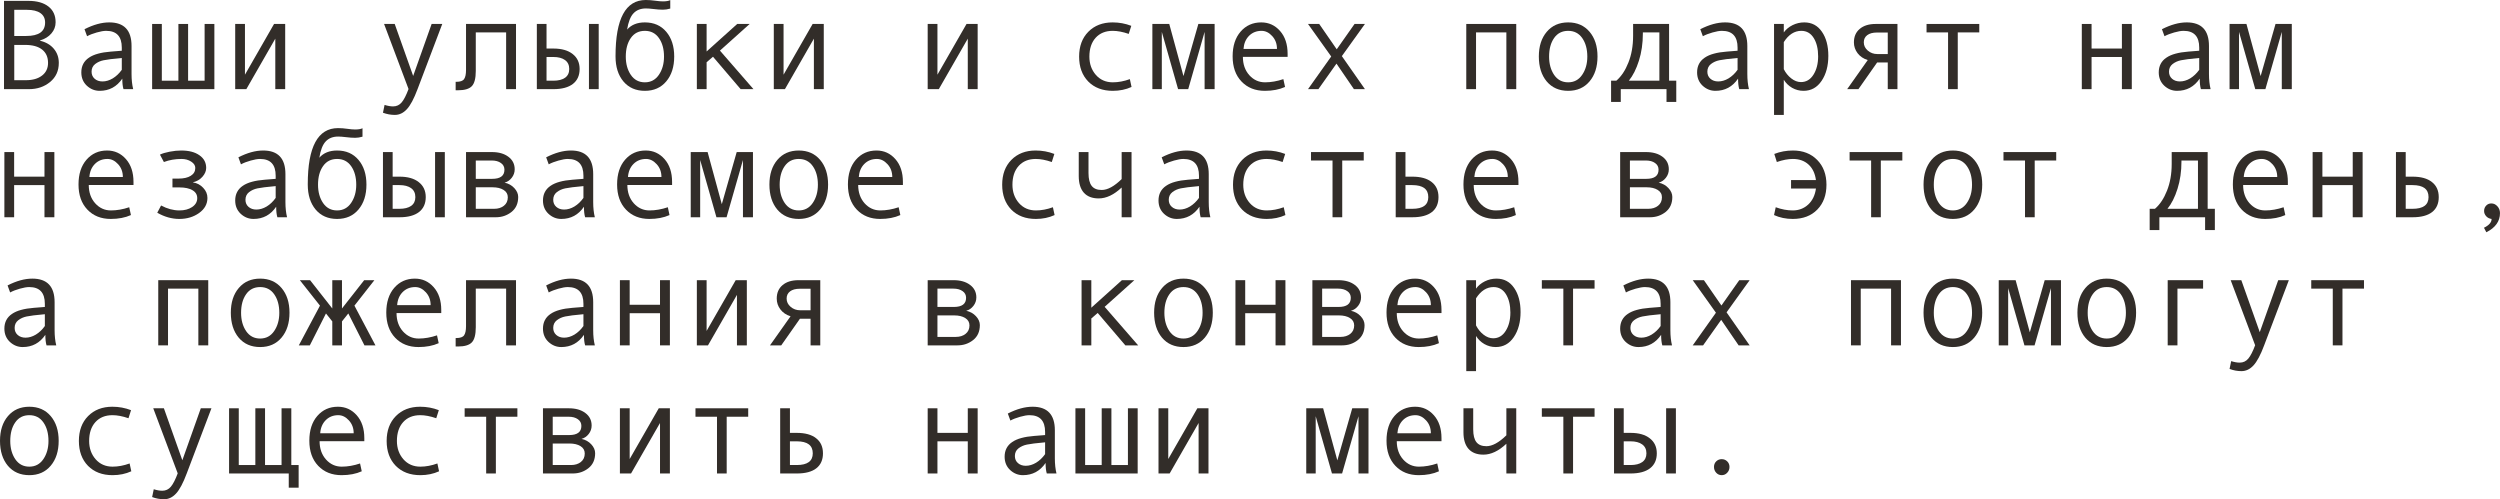 <?xml version="1.0" encoding="UTF-8"?> <svg xmlns="http://www.w3.org/2000/svg" viewBox="0 0 234.172 46.764" fill="none"><path d="M3.744 3.814C4.295 3.943 4.727 4.193 5.039 4.564C5.352 4.936 5.508 5.377 5.508 5.889C5.508 6.639 5.234 7.236 4.688 7.682C4.145 8.127 3.49 8.35 2.725 8.35H0.375V0.082H2.666C3.463 0.082 4.086 0.258 4.535 0.609C4.984 0.957 5.209 1.449 5.209 2.086C5.209 2.477 5.078 2.824 4.816 3.129C4.559 3.434 4.201 3.654 3.744 3.791V3.814ZM1.336 3.369H2.461C3.637 3.369 4.225 2.949 4.225 2.109C4.225 1.727 4.08 1.434 3.791 1.23C3.502 1.023 3.078 0.92 2.52 0.92H1.336V3.369ZM1.336 7.512H2.426C3.063 7.512 3.566 7.367 3.938 7.078C4.313 6.789 4.5 6.393 4.5 5.889C4.5 5.354 4.316 4.939 3.949 4.646C3.582 4.354 3.051 4.207 2.355 4.207H1.336V7.512Z" fill="#322D29"></path><path d="M12.475 8.35H11.566C11.492 8.104 11.455 7.775 11.455 7.365C10.936 8.127 10.229 8.508 9.334 8.508C8.881 8.508 8.48 8.348 8.133 8.027C7.789 7.703 7.617 7.287 7.617 6.779C7.617 6.479 7.678 6.213 7.799 5.982C7.92 5.752 8.098 5.559 8.332 5.402C8.566 5.242 8.852 5.117 9.188 5.027C9.523 4.934 9.922 4.869 10.383 4.834L11.408 4.752V4.459C11.408 3.412 10.92 2.889 9.943 2.889C9.713 2.889 9.42 2.939 9.064 3.041C8.713 3.139 8.41 3.256 8.156 3.393L7.916 2.736C8.748 2.311 9.521 2.098 10.236 2.098C11.627 2.098 12.322 2.834 12.322 4.307V6.932C12.322 7.463 12.373 7.936 12.475 8.35ZM11.408 6.539V5.432C10.584 5.506 10.018 5.576 9.709 5.643C9.404 5.705 9.139 5.824 8.912 6C8.689 6.176 8.578 6.414 8.578 6.715C8.578 6.988 8.674 7.209 8.865 7.377C9.057 7.545 9.301 7.629 9.598 7.629C9.922 7.629 10.244 7.533 10.564 7.342C10.885 7.146 11.166 6.879 11.408 6.539Z" fill="#322D29"></path><path d="M20.08 8.35H14.25V2.244H15.158V7.559H16.711V2.244H17.619V7.559H19.166V2.244H20.08V8.35Z" fill="#322D29"></path><path d="M26.713 8.35H25.787V3.621L23.074 8.35H22.031V2.244H22.945V6.996L25.67 2.244H26.713V8.35Z" fill="#322D29"></path><path d="M41.426 2.244L39.111 8.35C38.775 9.248 38.441 9.875 38.109 10.23C37.781 10.586 37.406 10.764 36.984 10.764C36.609 10.764 36.238 10.695 35.871 10.559L36.023 9.826C36.32 9.92 36.586 9.967 36.82 9.967C37.148 9.967 37.418 9.84 37.629 9.586C37.84 9.332 38.053 8.916 38.267 8.338L35.976 2.244H36.973L38.701 7.113L40.43 2.244H41.426Z" fill="#322D29"></path><path d="M48.334 8.35H47.408V3.035H44.566V6.645C44.566 7.344 44.441 7.82 44.192 8.074C43.945 8.328 43.517 8.455 42.908 8.455H42.68V7.664H42.738C43.109 7.664 43.354 7.578 43.471 7.406C43.592 7.234 43.652 6.949 43.652 6.551V2.244H48.334V8.35Z" fill="#322D29"></path><path d="M56.08 8.35H55.166V2.244H56.08V8.35ZM51.193 4.547H51.832C52.609 4.547 53.213 4.719 53.643 5.063C54.076 5.402 54.293 5.869 54.293 6.463C54.293 7.068 54.082 7.535 53.66 7.863C53.238 8.187 52.633 8.35 51.844 8.35H50.285V2.244H51.193V4.547ZM51.193 7.559H51.832C52.301 7.559 52.666 7.467 52.928 7.283C53.19 7.096 53.32 6.822 53.32 6.463C53.32 6.096 53.188 5.816 52.922 5.625C52.66 5.434 52.297 5.338 51.832 5.338H51.193V7.559Z" fill="#322D29"></path><path d="M58.74 2.771C59.135 2.322 59.689 2.098 60.404 2.098C61.244 2.098 61.912 2.391 62.408 2.977C62.904 3.563 63.152 4.334 63.152 5.291C63.152 6.256 62.904 7.033 62.408 7.623C61.912 8.213 61.244 8.508 60.404 8.508C59.561 8.508 58.891 8.215 58.395 7.629C57.902 7.039 57.656 6.26 57.656 5.291V5.256C57.656 1.752 58.601 0 60.492 0C60.769 0 61.072 0.023 61.401 0.07C61.67 0.109 61.902 0.129 62.098 0.129C62.398 0.129 62.627 0.09 62.783 0.012V0.803C62.541 0.873 62.312 0.908 62.098 0.908C61.844 0.908 61.547 0.887 61.207 0.844C60.918 0.809 60.684 0.791 60.504 0.791C60.012 0.791 59.623 0.943 59.338 1.248C59.053 1.549 58.854 2.057 58.74 2.771ZM60.404 7.711C60.959 7.711 61.397 7.477 61.717 7.008C62.037 6.539 62.197 5.971 62.197 5.303C62.197 4.6 62.039 4.021 61.723 3.568C61.406 3.115 60.967 2.889 60.404 2.889C59.838 2.889 59.398 3.113 59.086 3.563C58.773 4.008 58.617 4.588 58.617 5.303C58.617 5.982 58.775 6.555 59.092 7.02C59.408 7.48 59.846 7.711 60.404 7.711Z" fill="#322D29"></path><path d="M70.576 8.35H69.375L66.785 5.314L66.187 5.83V8.35H65.273V2.244H66.187V4.822L69.053 2.244H70.219L67.436 4.74L70.576 8.35Z" fill="#322D29"></path><path d="M77.162 8.35H76.236V3.621L73.523 8.35H72.481V2.244H73.395V6.996L76.119 2.244H77.162V8.35Z" fill="#322D29"></path><path d="M91.576 8.35H90.651V3.621L87.937 8.35H86.895V2.244H87.809V6.996L90.533 2.244H91.576V8.35Z" fill="#322D29"></path><path d="M105.99 8.145C105.459 8.387 104.875 8.508 104.238 8.508C103.277 8.508 102.51 8.217 101.935 7.635C101.365 7.049 101.08 6.271 101.08 5.303C101.08 4.334 101.367 3.559 101.941 2.977C102.52 2.391 103.277 2.098 104.215 2.098C104.828 2.098 105.412 2.205 105.967 2.42L105.726 3.176C105.172 2.984 104.672 2.889 104.226 2.889C103.555 2.889 103.021 3.105 102.627 3.539C102.236 3.973 102.041 4.561 102.041 5.303C102.041 5.982 102.244 6.555 102.651 7.02C103.057 7.48 103.586 7.711 104.238 7.711C104.754 7.711 105.285 7.611 105.832 7.412L105.99 8.145Z" fill="#322D29"></path><path d="M113.772 8.35H112.834V2.988L111.299 8.35H110.35L108.826 2.988V8.35H107.941V2.244H109.523L110.854 7.125L112.248 2.244H113.772V8.35Z" fill="#322D29"></path><path d="M120.609 5.326H116.42C116.42 6.018 116.619 6.588 117.017 7.037C117.42 7.486 117.912 7.711 118.494 7.711C119.049 7.711 119.621 7.611 120.211 7.412L120.369 8.145C119.83 8.387 119.201 8.508 118.482 8.508C117.576 8.508 116.846 8.217 116.291 7.635C115.736 7.053 115.459 6.268 115.459 5.279C115.459 4.311 115.707 3.539 116.203 2.965C116.703 2.387 117.348 2.098 118.137 2.098C118.84 2.098 119.428 2.365 119.9 2.9C120.373 3.436 120.609 4.148 120.609 5.039V5.326ZM119.613 4.582C119.613 4.105 119.465 3.705 119.168 3.381C118.871 3.053 118.539 2.889 118.172 2.889C117.699 2.889 117.307 3.045 116.994 3.357C116.686 3.67 116.514 4.078 116.479 4.582H119.613Z" fill="#322D29"></path><path d="M127.852 8.35H126.82L125.185 5.959L123.492 8.35H122.52L124.693 5.291L122.52 2.244H123.568L125.209 4.617L126.879 2.244H127.852L125.69 5.256L127.852 8.35Z" fill="#322D29"></path><path d="M142.025 8.35H141.1V3.035H138.258V8.35H137.344V2.244H142.025V8.35Z" fill="#322D29"></path><path d="M146.889 2.098C147.728 2.098 148.396 2.391 148.893 2.977C149.389 3.563 149.637 4.334 149.637 5.291C149.637 6.256 149.389 7.033 148.893 7.623C148.396 8.213 147.728 8.508 146.889 8.508C146.045 8.508 145.375 8.215 144.879 7.629C144.387 7.039 144.141 6.26 144.141 5.291C144.141 4.33 144.389 3.559 144.885 2.977C145.381 2.391 146.049 2.098 146.889 2.098ZM146.889 7.711C147.443 7.711 147.881 7.477 148.201 7.008C148.521 6.539 148.682 5.971 148.682 5.303C148.682 4.6 148.523 4.021 148.207 3.568C147.891 3.115 147.451 2.889 146.889 2.889C146.322 2.889 145.883 3.113 145.57 3.563C145.258 4.008 145.102 4.588 145.102 5.303C145.102 5.982 145.26 6.555 145.576 7.02C145.893 7.48 146.33 7.711 146.889 7.711Z" fill="#322D29"></path><path d="M157.014 9.551H156.1V8.35H151.816V9.551H150.908V7.559H151.4C151.865 7.16 152.242 6.594 152.531 5.859C152.824 5.125 152.971 4.291 152.971 3.357V2.244H156.34V7.559H157.014V9.551ZM155.432 7.559V3.035H153.885V3.141C153.885 4.059 153.762 4.906 153.516 5.684C153.273 6.457 152.959 7.082 152.572 7.559H155.432Z" fill="#322D29"></path><path d="M163.822 8.35H162.914C162.84 8.104 162.803 7.775 162.803 7.365C162.283 8.127 161.576 8.508 160.682 8.508C160.229 8.508 159.828 8.348 159.481 8.027C159.137 7.703 158.965 7.287 158.965 6.779C158.965 6.479 159.025 6.213 159.146 5.982C159.268 5.752 159.445 5.559 159.68 5.402C159.914 5.242 160.199 5.117 160.535 5.027C160.871 4.934 161.269 4.869 161.731 4.834L162.756 4.752V4.459C162.756 3.412 162.268 2.889 161.291 2.889C161.061 2.889 160.768 2.939 160.412 3.041C160.061 3.139 159.758 3.256 159.504 3.393L159.264 2.736C160.096 2.311 160.869 2.098 161.584 2.098C162.975 2.098 163.67 2.834 163.67 4.307V6.932C163.67 7.463 163.721 7.936 163.822 8.35ZM162.756 6.539V5.432C161.932 5.506 161.365 5.576 161.057 5.643C160.752 5.705 160.486 5.824 160.26 6C160.037 6.176 159.926 6.414 159.926 6.715C159.926 6.988 160.021 7.209 160.213 7.377C160.404 7.545 160.648 7.629 160.945 7.629C161.269 7.629 161.592 7.533 161.912 7.342C162.232 7.146 162.514 6.879 162.756 6.539Z" fill="#322D29"></path><path d="M167.086 3.035C167.289 2.754 167.563 2.527 167.906 2.355C168.254 2.184 168.619 2.098 169.002 2.098C169.705 2.098 170.256 2.389 170.654 2.971C171.057 3.549 171.258 4.303 171.258 5.232C171.258 6.17 171.047 6.951 170.625 7.576C170.207 8.197 169.643 8.508 168.932 8.508C168.553 8.508 168.197 8.414 167.865 8.227C167.537 8.035 167.277 7.783 167.086 7.471V10.764H166.172V2.244H167.086V3.035ZM167.086 3.943V6.48C167.258 6.824 167.49 7.111 167.783 7.342C168.076 7.572 168.379 7.688 168.691 7.688C169.184 7.688 169.574 7.457 169.863 6.996C170.156 6.535 170.303 5.963 170.303 5.279C170.303 4.576 170.164 4.002 169.887 3.557C169.609 3.111 169.223 2.889 168.726 2.889C168.082 2.889 167.535 3.24 167.086 3.943Z" fill="#322D29"></path><path d="M177.732 8.35H176.824V5.854H175.828L174.076 8.35H173.022L174.949 5.625C174.551 5.504 174.234 5.291 174 4.986C173.77 4.682 173.654 4.342 173.654 3.967C173.654 3.432 173.836 3.012 174.199 2.707C174.563 2.398 175.061 2.244 175.693 2.244H177.732V8.35ZM176.824 5.063V3.047H175.805C175.418 3.047 175.117 3.129 174.902 3.293C174.687 3.453 174.58 3.678 174.58 3.967C174.58 4.268 174.705 4.525 174.955 4.74C175.205 4.955 175.504 5.063 175.852 5.063H176.824Z" fill="#322D29"></path><path d="M185.396 3.035H183.381V8.35H182.473V3.035H180.457V2.244H185.396V3.035Z" fill="#322D29"></path><path d="M199.682 8.35H198.756V5.338H195.914V8.35H195V2.244H195.914V4.547H198.756V2.244H199.682V8.35Z" fill="#322D29"></path><path d="M207.064 8.35H206.156C206.082 8.104 206.045 7.775 206.045 7.365C205.525 8.127 204.818 8.508 203.924 8.508C203.471 8.508 203.07 8.348 202.723 8.027C202.379 7.703 202.207 7.287 202.207 6.779C202.207 6.479 202.268 6.213 202.389 5.982C202.51 5.752 202.687 5.559 202.922 5.402C203.156 5.242 203.441 5.117 203.777 5.027C204.113 4.934 204.512 4.869 204.973 4.834L205.998 4.752V4.459C205.998 3.412 205.51 2.889 204.533 2.889C204.303 2.889 204.01 2.939 203.654 3.041C203.303 3.139 203 3.256 202.746 3.393L202.506 2.736C203.338 2.311 204.111 2.098 204.826 2.098C206.217 2.098 206.912 2.834 206.912 4.307V6.932C206.912 7.463 206.963 7.936 207.064 8.35ZM205.998 6.539V5.432C205.174 5.506 204.607 5.576 204.299 5.643C203.994 5.705 203.729 5.824 203.502 6C203.279 6.176 203.168 6.414 203.168 6.715C203.168 6.988 203.264 7.209 203.455 7.377C203.647 7.545 203.891 7.629 204.187 7.629C204.512 7.629 204.834 7.533 205.154 7.342C205.475 7.146 205.756 6.879 205.998 6.539Z" fill="#322D29"></path><path d="M214.67 8.35H213.732V2.988L212.197 8.35H211.248L209.725 2.988V8.35H208.84V2.244H210.422L211.752 7.125L213.146 2.244H214.67V8.35Z" fill="#322D29"></path><path d="M5.092 20.35H4.166V17.338H1.324V20.35H0.41V14.244H1.324V16.547H4.166V14.244H5.092V20.35Z" fill="#322D29"></path><path d="M12.504 17.326H8.314C8.314 18.018 8.514 18.588 8.912 19.037C9.314 19.486 9.807 19.711 10.389 19.711C10.943 19.711 11.516 19.611 12.105 19.412L12.264 20.145C11.725 20.387 11.096 20.508 10.377 20.508C9.471 20.508 8.74 20.217 8.186 19.635C7.631 19.053 7.354 18.268 7.354 17.279C7.354 16.311 7.602 15.539 8.098 14.965C8.598 14.387 9.242 14.098 10.031 14.098C10.734 14.098 11.322 14.365 11.795 14.9C12.268 15.436 12.504 16.148 12.504 17.039V17.326ZM11.508 16.582C11.508 16.105 11.359 15.705 11.063 15.381C10.766 15.053 10.434 14.889 10.066 14.889C9.594 14.889 9.201 15.045 8.889 15.357C8.58 15.67 8.408 16.078 8.373 16.582H11.508Z" fill="#322D29"></path><path d="M18.076 17.086C18.447 17.141 18.766 17.309 19.031 17.59C19.297 17.867 19.43 18.184 19.43 18.539C19.43 19.109 19.17 19.58 18.65 19.951C18.131 20.322 17.512 20.508 16.793 20.508C16.094 20.508 15.406 20.314 14.73 19.928L15.088 19.248C15.666 19.557 16.238 19.711 16.805 19.711C17.281 19.711 17.678 19.605 17.994 19.395C18.314 19.18 18.475 18.902 18.475 18.563C18.475 18.238 18.326 17.99 18.029 17.818C17.732 17.643 17.328 17.555 16.816 17.555H16.154V16.729H16.723C17.211 16.729 17.594 16.641 17.871 16.465C18.152 16.289 18.293 16.045 18.293 15.732C18.293 15.502 18.166 15.305 17.912 15.141C17.658 14.973 17.357 14.889 17.01 14.889C16.408 14.889 15.855 14.984 15.352 15.176L14.982 14.484C15.201 14.375 15.504 14.283 15.891 14.209C16.277 14.135 16.639 14.098 16.975 14.098C17.693 14.098 18.262 14.246 18.68 14.543C19.102 14.836 19.313 15.232 19.313 15.732C19.313 16.018 19.195 16.293 18.961 16.559C18.73 16.82 18.436 16.992 18.076 17.074V17.086Z" fill="#322D29"></path><path d="M26.889 20.35H25.981C25.906 20.104 25.869 19.775 25.869 19.365C25.35 20.127 24.643 20.508 23.748 20.508C23.295 20.508 22.895 20.348 22.547 20.027C22.203 19.703 22.031 19.287 22.031 18.779C22.031 18.479 22.092 18.213 22.213 17.982C22.334 17.752 22.512 17.559 22.746 17.402C22.98 17.242 23.266 17.117 23.602 17.027C23.937 16.934 24.336 16.869 24.797 16.834L25.822 16.752V16.459C25.822 15.412 25.334 14.889 24.357 14.889C24.127 14.889 23.834 14.939 23.479 15.041C23.127 15.139 22.824 15.256 22.57 15.393L22.33 14.736C23.162 14.311 23.936 14.098 24.65 14.098C26.041 14.098 26.736 14.834 26.736 16.307V18.932C26.736 19.463 26.787 19.936 26.889 20.35ZM25.822 18.539V17.432C24.998 17.506 24.432 17.576 24.123 17.643C23.818 17.705 23.553 17.824 23.326 18C23.104 18.176 22.992 18.414 22.992 18.715C22.992 18.988 23.088 19.209 23.279 19.377C23.471 19.545 23.715 19.629 24.012 19.629C24.336 19.629 24.658 19.533 24.979 19.342C25.299 19.146 25.58 18.879 25.822 18.539Z" fill="#322D29"></path><path d="M29.912 14.771C30.307 14.322 30.861 14.098 31.576 14.098C32.416 14.098 33.084 14.391 33.58 14.977C34.076 15.563 34.324 16.334 34.324 17.291C34.324 18.256 34.076 19.033 33.58 19.623C33.084 20.213 32.416 20.508 31.576 20.508C30.732 20.508 30.062 20.215 29.566 19.629C29.074 19.039 28.828 18.26 28.828 17.291V17.256C28.828 13.752 29.773 12 31.664 12C31.941 12 32.244 12.023 32.572 12.07C32.842 12.109 33.074 12.129 33.27 12.129C33.57 12.129 33.799 12.09 33.955 12.012V12.803C33.713 12.873 33.484 12.908 33.27 12.908C33.016 12.908 32.719 12.887 32.379 12.844C32.09 12.809 31.855 12.791 31.676 12.791C31.184 12.791 30.795 12.943 30.51 13.248C30.225 13.549 30.025 14.057 29.912 14.771ZM31.576 19.711C32.131 19.711 32.568 19.477 32.889 19.008C33.209 18.539 33.369 17.971 33.369 17.303C33.369 16.6 33.211 16.021 32.895 15.568C32.578 15.115 32.139 14.889 31.576 14.889C31.01 14.889 30.57 15.113 30.258 15.563C29.945 16.008 29.789 16.588 29.789 17.303C29.789 17.982 29.947 18.555 30.264 19.02C30.58 19.48 31.018 19.711 31.576 19.711Z" fill="#322D29"></path><path d="M41.666 20.35H40.752V14.244H41.666V20.35ZM36.779 16.547H37.418C38.195 16.547 38.799 16.719 39.228 17.063C39.662 17.402 39.879 17.869 39.879 18.463C39.879 19.068 39.668 19.535 39.246 19.863C38.824 20.187 38.219 20.35 37.43 20.35H35.871V14.244H36.779V16.547ZM36.779 19.559H37.418C37.887 19.559 38.252 19.467 38.514 19.283C38.775 19.096 38.906 18.822 38.906 18.463C38.906 18.096 38.773 17.816 38.508 17.625C38.246 17.434 37.883 17.338 37.418 17.338H36.779V19.559Z" fill="#322D29"></path><path d="M47.262 17.109C47.629 17.187 47.934 17.357 48.176 17.619C48.418 17.881 48.539 18.158 48.539 18.451C48.539 19.057 48.328 19.525 47.906 19.857C47.488 20.186 47.002 20.35 46.447 20.35H43.652V14.244H46.078C46.715 14.244 47.228 14.391 47.619 14.684C48.014 14.977 48.211 15.369 48.211 15.861C48.211 16.154 48.119 16.418 47.936 16.652C47.752 16.887 47.527 17.039 47.262 17.109ZM44.566 16.752H46.102C46.867 16.752 47.25 16.467 47.25 15.896C47.25 15.631 47.141 15.422 46.922 15.27C46.703 15.113 46.418 15.035 46.066 15.035H44.566V16.752ZM44.566 19.559H46.283C46.658 19.559 46.965 19.463 47.203 19.271C47.445 19.08 47.566 18.816 47.566 18.48C47.566 18.184 47.434 17.953 47.168 17.789C46.906 17.625 46.562 17.543 46.137 17.543H44.566V19.559Z" fill="#322D29"></path><path d="M55.717 20.35H54.809C54.734 20.104 54.697 19.775 54.697 19.365C54.178 20.127 53.471 20.508 52.576 20.508C52.123 20.508 51.723 20.348 51.375 20.027C51.031 19.703 50.859 19.287 50.859 18.779C50.859 18.479 50.92 18.213 51.041 17.982C51.162 17.752 51.34 17.559 51.574 17.402C51.809 17.242 52.094 17.117 52.43 17.027C52.766 16.934 53.164 16.869 53.625 16.834L54.65 16.752V16.459C54.65 15.412 54.162 14.889 53.186 14.889C52.955 14.889 52.662 14.939 52.307 15.041C51.955 15.139 51.652 15.256 51.398 15.393L51.158 14.736C51.99 14.311 52.764 14.098 53.478 14.098C54.869 14.098 55.564 14.834 55.564 16.307V18.932C55.564 19.463 55.615 19.936 55.717 20.35ZM54.65 18.539V17.432C53.826 17.506 53.26 17.576 52.951 17.643C52.646 17.705 52.381 17.824 52.154 18C51.932 18.176 51.82 18.414 51.82 18.715C51.82 18.988 51.916 19.209 52.107 19.377C52.299 19.545 52.543 19.629 52.84 19.629C53.164 19.629 53.486 19.533 53.807 19.342C54.127 19.146 54.408 18.879 54.65 18.539Z" fill="#322D29"></path><path d="M62.953 17.326H58.764C58.764 18.018 58.963 18.588 59.361 19.037C59.764 19.486 60.256 19.711 60.838 19.711C61.393 19.711 61.965 19.611 62.555 19.412L62.713 20.145C62.174 20.387 61.545 20.508 60.826 20.508C59.92 20.508 59.19 20.217 58.635 19.635C58.08 19.053 57.803 18.268 57.803 17.279C57.803 16.311 58.051 15.539 58.547 14.965C59.047 14.387 59.691 14.098 60.481 14.098C61.184 14.098 61.771 14.365 62.244 14.9C62.717 15.436 62.953 16.148 62.953 17.039V17.326ZM61.957 16.582C61.957 16.105 61.809 15.705 61.512 15.381C61.215 15.053 60.883 14.889 60.516 14.889C60.043 14.889 59.65 15.045 59.338 15.357C59.029 15.67 58.857 16.078 58.822 16.582H61.957Z" fill="#322D29"></path><path d="M70.529 20.35H69.592V14.988L68.057 20.35H67.107L65.584 14.988V20.35H64.699V14.244H66.281L67.611 19.125L69.006 14.244H70.529V20.35Z" fill="#322D29"></path><path d="M74.818 14.098C75.658 14.098 76.326 14.391 76.822 14.977C77.318 15.563 77.566 16.334 77.566 17.291C77.566 18.256 77.318 19.033 76.822 19.623C76.326 20.213 75.658 20.508 74.818 20.508C73.975 20.508 73.305 20.215 72.809 19.629C72.316 19.039 72.07 18.26 72.07 17.291C72.07 16.33 72.318 15.559 72.814 14.977C73.311 14.391 73.979 14.098 74.818 14.098ZM74.818 19.711C75.373 19.711 75.81 19.477 76.131 19.008C76.451 18.539 76.611 17.971 76.611 17.303C76.611 16.6 76.453 16.021 76.137 15.568C75.82 15.115 75.381 14.889 74.818 14.889C74.252 14.889 73.813 15.113 73.5 15.563C73.188 16.008 73.031 16.588 73.031 17.303C73.031 17.982 73.189 18.555 73.506 19.02C73.822 19.48 74.26 19.711 74.818 19.711Z" fill="#322D29"></path><path d="M84.574 17.326H80.385C80.385 18.018 80.584 18.588 80.982 19.037C81.385 19.486 81.877 19.711 82.459 19.711C83.014 19.711 83.586 19.611 84.176 19.412L84.334 20.145C83.795 20.387 83.166 20.508 82.447 20.508C81.541 20.508 80.811 20.217 80.256 19.635C79.701 19.053 79.424 18.268 79.424 17.279C79.424 16.311 79.672 15.539 80.168 14.965C80.668 14.387 81.313 14.098 82.102 14.098C82.805 14.098 83.393 14.365 83.865 14.9C84.338 15.436 84.574 16.148 84.574 17.039V17.326ZM83.578 16.582C83.578 16.105 83.43 15.705 83.133 15.381C82.836 15.053 82.504 14.889 82.137 14.889C81.664 14.889 81.271 15.045 80.959 15.357C80.65 15.67 80.478 16.078 80.443 16.582H83.578Z" fill="#322D29"></path><path d="M98.783 20.145C98.252 20.387 97.668 20.508 97.031 20.508C96.07 20.508 95.303 20.217 94.728 19.635C94.158 19.049 93.873 18.271 93.873 17.303C93.873 16.334 94.16 15.559 94.734 14.977C95.312 14.391 96.07 14.098 97.008 14.098C97.621 14.098 98.205 14.205 98.76 14.42L98.52 15.176C97.965 14.984 97.465 14.889 97.02 14.889C96.348 14.889 95.815 15.105 95.42 15.539C95.029 15.973 94.834 16.561 94.834 17.303C94.834 17.982 95.037 18.555 95.443 19.02C95.85 19.48 96.379 19.711 97.031 19.711C97.547 19.711 98.078 19.611 98.625 19.412L98.783 20.145Z" fill="#322D29"></path><path d="M105.99 20.35H105.064V17.566C104.342 18.246 103.625 18.586 102.914 18.586C102.309 18.586 101.846 18.408 101.525 18.053C101.205 17.693 101.045 17.172 101.045 16.488V14.244H101.959V16.219C101.959 16.762 102.059 17.16 102.258 17.414C102.457 17.668 102.769 17.795 103.195 17.795C103.746 17.795 104.369 17.455 105.064 16.775V14.244H105.99V20.35Z" fill="#322D29"></path><path d="M113.373 20.35H112.465C112.391 20.104 112.354 19.775 112.354 19.365C111.834 20.127 111.127 20.508 110.232 20.508C109.779 20.508 109.379 20.348 109.031 20.027C108.687 19.703 108.516 19.287 108.516 18.779C108.516 18.479 108.576 18.213 108.697 17.982C108.818 17.752 108.996 17.559 109.231 17.402C109.465 17.242 109.75 17.117 110.086 17.027C110.422 16.934 110.82 16.869 111.281 16.834L112.307 16.752V16.459C112.307 15.412 111.818 14.889 110.842 14.889C110.611 14.889 110.318 14.939 109.963 15.041C109.611 15.139 109.309 15.256 109.055 15.393L108.814 14.736C109.646 14.311 110.42 14.098 111.135 14.098C112.525 14.098 113.221 14.834 113.221 16.307V18.932C113.221 19.463 113.271 19.936 113.373 20.35ZM112.307 18.539V17.432C111.482 17.506 110.916 17.576 110.607 17.643C110.303 17.705 110.037 17.824 109.811 18C109.588 18.176 109.476 18.414 109.476 18.715C109.476 18.988 109.572 19.209 109.764 19.377C109.955 19.545 110.199 19.629 110.496 19.629C110.82 19.629 111.143 19.533 111.463 19.342C111.783 19.146 112.064 18.879 112.307 18.539Z" fill="#322D29"></path><path d="M120.404 20.145C119.873 20.387 119.289 20.508 118.652 20.508C117.691 20.508 116.924 20.217 116.35 19.635C115.779 19.049 115.494 18.271 115.494 17.303C115.494 16.334 115.781 15.559 116.355 14.977C116.933 14.391 117.691 14.098 118.629 14.098C119.242 14.098 119.826 14.205 120.381 14.42L120.141 15.176C119.586 14.984 119.086 14.889 118.641 14.889C117.969 14.889 117.436 15.105 117.041 15.539C116.65 15.973 116.455 16.561 116.455 17.303C116.455 17.982 116.658 18.555 117.064 19.02C117.471 19.48 118 19.711 118.652 19.711C119.168 19.711 119.699 19.611 120.246 19.412L120.404 20.145Z" fill="#322D29"></path><path d="M127.74 15.035H125.725V20.35H124.816V15.035H122.801V14.244H127.74V15.035Z" fill="#322D29"></path><path d="M131.648 16.547H132.287C133.076 16.547 133.682 16.715 134.104 17.051C134.529 17.383 134.742 17.854 134.742 18.463C134.742 19.076 134.533 19.545 134.115 19.869C133.701 20.189 133.096 20.35 132.299 20.35H130.734V14.244H131.648V16.547ZM131.648 19.559H132.287C133.287 19.559 133.787 19.193 133.787 18.463C133.787 17.713 133.287 17.338 132.287 17.338H131.648V19.559Z" fill="#322D29"></path><path d="M142.231 17.326H138.041C138.041 18.018 138.24 18.588 138.639 19.037C139.041 19.486 139.533 19.711 140.115 19.711C140.67 19.711 141.242 19.611 141.832 19.412L141.99 20.145C141.451 20.387 140.822 20.508 140.104 20.508C139.197 20.508 138.467 20.217 137.912 19.635C137.357 19.053 137.08 18.268 137.08 17.279C137.08 16.311 137.328 15.539 137.824 14.965C138.324 14.387 138.969 14.098 139.758 14.098C140.461 14.098 141.049 14.365 141.522 14.9C141.994 15.436 142.231 16.148 142.231 17.039V17.326ZM141.234 16.582C141.234 16.105 141.086 15.705 140.789 15.381C140.492 15.053 140.16 14.889 139.793 14.889C139.32 14.889 138.928 15.045 138.615 15.357C138.307 15.67 138.135 16.078 138.1 16.582H141.234Z" fill="#322D29"></path><path d="M155.367 17.109C155.734 17.187 156.039 17.357 156.281 17.619C156.524 17.881 156.644 18.158 156.644 18.451C156.644 19.057 156.434 19.525 156.012 19.857C155.594 20.186 155.108 20.35 154.553 20.35H151.758V14.244H154.184C154.82 14.244 155.334 14.391 155.725 14.684C156.119 14.977 156.316 15.369 156.316 15.861C156.316 16.154 156.225 16.418 156.041 16.652C155.858 16.887 155.633 17.039 155.367 17.109ZM152.672 16.752H154.207C154.973 16.752 155.355 16.467 155.355 15.896C155.355 15.631 155.246 15.422 155.027 15.27C154.809 15.113 154.523 15.035 154.172 15.035H152.672V16.752ZM152.672 19.559H154.389C154.764 19.559 155.07 19.463 155.309 19.271C155.551 19.08 155.672 18.816 155.672 18.48C155.672 18.184 155.539 17.953 155.273 17.789C155.012 17.625 154.668 17.543 154.242 17.543H152.672V19.559Z" fill="#322D29"></path><path d="M166.195 14.42C166.746 14.205 167.33 14.098 167.947 14.098C168.881 14.098 169.637 14.393 170.215 14.982C170.793 15.568 171.082 16.342 171.082 17.303C171.082 18.268 170.797 19.043 170.226 19.629C169.656 20.215 168.889 20.508 167.924 20.508C167.287 20.508 166.703 20.387 166.172 20.145L166.33 19.412C166.877 19.611 167.408 19.711 167.924 19.711C168.49 19.711 168.973 19.527 169.371 19.16C169.77 18.789 170.012 18.289 170.098 17.66H167.766V16.869H170.098C170.012 16.236 169.777 15.748 169.394 15.404C169.016 15.061 168.529 14.889 167.935 14.889C167.49 14.889 166.99 14.984 166.435 15.176L166.195 14.42Z" fill="#322D29"></path><path d="M178.19 15.035H176.174V20.35H175.266V15.035H173.25V14.244H178.19V15.035Z" fill="#322D29"></path><path d="M182.924 14.098C183.764 14.098 184.432 14.391 184.928 14.977C185.424 15.563 185.672 16.334 185.672 17.291C185.672 18.256 185.424 19.033 184.928 19.623C184.432 20.213 183.764 20.508 182.924 20.508C182.08 20.508 181.41 20.215 180.914 19.629C180.422 19.039 180.176 18.26 180.176 17.291C180.176 16.33 180.424 15.559 180.92 14.977C181.416 14.391 182.084 14.098 182.924 14.098ZM182.924 19.711C183.479 19.711 183.916 19.477 184.236 19.008C184.557 18.539 184.717 17.971 184.717 17.303C184.717 16.6 184.559 16.021 184.242 15.568C183.926 15.115 183.486 14.889 182.924 14.889C182.357 14.889 181.918 15.113 181.605 15.563C181.293 16.008 181.137 16.588 181.137 17.303C181.137 17.982 181.295 18.555 181.611 19.02C181.928 19.48 182.365 19.711 182.924 19.711Z" fill="#322D29"></path><path d="M192.603 15.035H190.588V20.35H189.68V15.035H187.664V14.244H192.603V15.035Z" fill="#322D29"></path><path d="M207.463 21.551H206.549V20.35H202.266V21.551H201.357V19.559H201.85C202.315 19.16 202.691 18.594 202.981 17.859C203.273 17.125 203.42 16.291 203.42 15.357V14.244H206.789V19.559H207.463V21.551ZM205.881 19.559V15.035H204.334V15.141C204.334 16.059 204.211 16.906 203.965 17.684C203.723 18.457 203.408 19.082 203.022 19.559H205.881Z" fill="#322D29"></path><path d="M214.301 17.326H210.111C210.111 18.018 210.311 18.588 210.709 19.037C211.111 19.486 211.603 19.711 212.185 19.711C212.74 19.711 213.313 19.611 213.902 19.412L214.061 20.145C213.522 20.387 212.892 20.508 212.174 20.508C211.268 20.508 210.537 20.217 209.982 19.635C209.428 19.053 209.15 18.268 209.15 17.279C209.15 16.311 209.398 15.539 209.894 14.965C210.395 14.387 211.039 14.098 211.828 14.098C212.531 14.098 213.119 14.365 213.592 14.9C214.064 15.436 214.301 16.148 214.301 17.039V17.326ZM213.305 16.582C213.305 16.105 213.156 15.705 212.859 15.381C212.563 15.053 212.23 14.889 211.863 14.889C211.391 14.889 210.998 15.045 210.685 15.357C210.377 15.67 210.205 16.078 210.17 16.582H213.305Z" fill="#322D29"></path><path d="M221.303 20.35H220.377V17.338H217.535V20.35H216.621V14.244H217.535V16.547H220.377V14.244H221.303V20.35Z" fill="#322D29"></path><path d="M225.34 16.547H225.979C226.768 16.547 227.373 16.715 227.795 17.051C228.221 17.383 228.434 17.854 228.434 18.463C228.434 19.076 228.225 19.545 227.807 19.869C227.393 20.189 226.787 20.35 225.99 20.35H224.426V14.244H225.34V16.547ZM225.34 19.559H225.979C226.979 19.559 227.479 19.193 227.479 18.463C227.479 17.713 226.979 17.338 225.979 17.338H225.34V19.559Z" fill="#322D29"></path><path d="M233.385 20.508C233.182 20.484 233.014 20.4 232.881 20.256C232.748 20.111 232.682 19.947 232.682 19.764C232.682 19.564 232.746 19.396 232.875 19.26C233.004 19.123 233.166 19.055 233.361 19.055C233.58 19.055 233.77 19.145 233.93 19.324C234.09 19.5 234.17 19.713 234.17 19.963C234.17 20.729 233.744 21.326 232.893 21.756L232.67 21.334C233.146 21.1 233.385 20.824 233.385 20.508Z" fill="#322D29"></path><path d="M5.268 32.35H4.359C4.285 32.104 4.248 31.775 4.248 31.365C3.729 32.127 3.021 32.508 2.127 32.508C1.674 32.508 1.273 32.348 0.926 32.027C0.582 31.703 0.41 31.287 0.41 30.779C0.41 30.479 0.471 30.213 0.592 29.982C0.713 29.752 0.891 29.559 1.125 29.402C1.359 29.242 1.645 29.117 1.98 29.027C2.316 28.934 2.715 28.869 3.176 28.834L4.201 28.752V28.459C4.201 27.412 3.713 26.889 2.736 26.889C2.506 26.889 2.213 26.94 1.857 27.041C1.506 27.139 1.203 27.256 0.949 27.393L0.709 26.736C1.541 26.31 2.314 26.098 3.029 26.098C4.42 26.098 5.115 26.834 5.115 28.307V30.932C5.115 31.463 5.166 31.936 5.268 32.35ZM4.201 30.539V29.432C3.377 29.506 2.811 29.576 2.502 29.643C2.197 29.705 1.932 29.824 1.705 30C1.482 30.176 1.371 30.414 1.371 30.715C1.371 30.988 1.467 31.209 1.658 31.377C1.85 31.545 2.094 31.629 2.391 31.629C2.715 31.629 3.037 31.533 3.357 31.342C3.678 31.147 3.959 30.879 4.201 30.539Z" fill="#322D29"></path><path d="M19.506 32.35H18.58V27.035H15.738V32.35H14.824V26.244H19.506V32.35Z" fill="#322D29"></path><path d="M24.369 26.098C25.209 26.098 25.877 26.391 26.373 26.977C26.869 27.563 27.117 28.334 27.117 29.291C27.117 30.256 26.869 31.033 26.373 31.623C25.877 32.213 25.209 32.508 24.369 32.508C23.525 32.508 22.855 32.215 22.359 31.629C21.867 31.039 21.621 30.26 21.621 29.291C21.621 28.33 21.869 27.559 22.365 26.977C22.861 26.391 23.529 26.098 24.369 26.098ZM24.369 31.711C24.924 31.711 25.361 31.476 25.682 31.008C26.002 30.539 26.162 29.971 26.162 29.303C26.162 28.6 26.004 28.021 25.687 27.568C25.371 27.115 24.932 26.889 24.369 26.889C23.803 26.889 23.363 27.113 23.051 27.563C22.738 28.008 22.582 28.588 22.582 29.303C22.582 29.982 22.74 30.555 23.057 31.02C23.373 31.48 23.811 31.711 24.369 31.711Z" fill="#322D29"></path><path d="M35.168 32.35H34.137L32.625 29.361L32.033 30.105V32.35H31.125V30.105L30.533 29.361L29.022 32.35H27.99L29.971 28.629L28.084 26.244H29.045L31.125 28.893V26.244H32.033V28.893L34.113 26.244H35.068L33.199 28.629L35.168 32.35Z" fill="#322D29"></path><path d="M41.332 29.326H37.143C37.143 30.017 37.342 30.588 37.74 31.037C38.143 31.486 38.635 31.711 39.217 31.711C39.771 31.711 40.344 31.611 40.934 31.412L41.092 32.145C40.553 32.387 39.924 32.508 39.205 32.508C38.299 32.508 37.568 32.217 37.014 31.635C36.459 31.053 36.182 30.268 36.182 29.279C36.182 28.311 36.43 27.539 36.926 26.965C37.426 26.387 38.07 26.098 38.859 26.098C39.563 26.098 40.15 26.365 40.623 26.9C41.096 27.436 41.332 28.148 41.332 29.039V29.326ZM40.336 28.582C40.336 28.105 40.188 27.705 39.891 27.381C39.594 27.053 39.262 26.889 38.895 26.889C38.422 26.889 38.029 27.045 37.717 27.357C37.408 27.67 37.236 28.078 37.201 28.582H40.336Z" fill="#322D29"></path><path d="M48.334 32.35H47.408V27.035H44.566V30.645C44.566 31.344 44.441 31.82 44.192 32.074C43.945 32.328 43.517 32.455 42.908 32.455H42.68V31.664H42.738C43.109 31.664 43.354 31.578 43.471 31.406C43.592 31.234 43.652 30.949 43.652 30.551V26.244H48.334V32.35Z" fill="#322D29"></path><path d="M55.717 32.35H54.809C54.734 32.104 54.697 31.775 54.697 31.365C54.178 32.127 53.471 32.508 52.576 32.508C52.123 32.508 51.723 32.348 51.375 32.027C51.031 31.703 50.859 31.287 50.859 30.779C50.859 30.479 50.92 30.213 51.041 29.982C51.162 29.752 51.34 29.559 51.574 29.402C51.809 29.242 52.094 29.117 52.43 29.027C52.766 28.934 53.164 28.869 53.625 28.834L54.65 28.752V28.459C54.65 27.412 54.162 26.889 53.186 26.889C52.955 26.889 52.662 26.94 52.307 27.041C51.955 27.139 51.652 27.256 51.398 27.393L51.158 26.736C51.99 26.31 52.764 26.098 53.478 26.098C54.869 26.098 55.564 26.834 55.564 28.307V30.932C55.564 31.463 55.615 31.936 55.717 32.35ZM54.65 30.539V29.432C53.826 29.506 53.26 29.576 52.951 29.643C52.646 29.705 52.381 29.824 52.154 30C51.932 30.176 51.82 30.414 51.82 30.715C51.82 30.988 51.916 31.209 52.107 31.377C52.299 31.545 52.543 31.629 52.84 31.629C53.164 31.629 53.486 31.533 53.807 31.342C54.127 31.147 54.408 30.879 54.65 30.539Z" fill="#322D29"></path><path d="M62.748 32.35H61.822V29.338H58.981V32.35H58.066V26.244H58.981V28.547H61.822V26.244H62.748V32.35Z" fill="#322D29"></path><path d="M69.955 32.35H69.029V27.621L66.316 32.35H65.273V26.244H66.187V30.996L68.912 26.244H69.955V32.35Z" fill="#322D29"></path><path d="M76.834 32.35H75.926V29.854H74.93L73.178 32.35H72.123L74.051 29.625C73.652 29.504 73.336 29.291 73.102 28.986C72.871 28.682 72.756 28.342 72.756 27.967C72.756 27.432 72.937 27.012 73.301 26.707C73.664 26.398 74.162 26.244 74.795 26.244H76.834V32.35ZM75.926 29.063V27.047H74.906C74.52 27.047 74.219 27.129 74.004 27.293C73.789 27.453 73.682 27.678 73.682 27.967C73.682 28.268 73.807 28.525 74.057 28.74C74.307 28.955 74.605 29.063 74.953 29.063H75.926Z" fill="#322D29"></path><path d="M90.504 29.109C90.871 29.188 91.176 29.357 91.418 29.619C91.66 29.881 91.781 30.158 91.781 30.451C91.781 31.057 91.57 31.525 91.148 31.857C90.73 32.186 90.244 32.35 89.69 32.35H86.895V26.244H89.32C89.957 26.244 90.471 26.391 90.861 26.684C91.256 26.977 91.453 27.369 91.453 27.861C91.453 28.154 91.361 28.418 91.178 28.652C90.994 28.887 90.769 29.039 90.504 29.109ZM87.809 28.752H89.344C90.109 28.752 90.492 28.467 90.492 27.896C90.492 27.631 90.383 27.422 90.164 27.27C89.945 27.113 89.66 27.035 89.309 27.035H87.809V28.752ZM87.809 31.558H89.525C89.901 31.558 90.207 31.463 90.445 31.272C90.687 31.08 90.809 30.816 90.809 30.481C90.809 30.184 90.676 29.953 90.41 29.789C90.148 29.625 89.805 29.543 89.379 29.543H87.809V31.558Z" fill="#322D29"></path><path d="M106.611 32.35H105.41L102.82 29.314L102.223 29.83V32.35H101.309V26.244H102.223V28.822L105.088 26.244H106.254L103.471 28.74L106.611 32.35Z" fill="#322D29"></path><path d="M110.854 26.098C111.693 26.098 112.361 26.391 112.857 26.977C113.353 27.563 113.602 28.334 113.602 29.291C113.602 30.256 113.353 31.033 112.857 31.623C112.361 32.213 111.693 32.508 110.854 32.508C110.01 32.508 109.34 32.215 108.844 31.629C108.352 31.039 108.105 30.26 108.105 29.291C108.105 28.33 108.354 27.559 108.85 26.977C109.346 26.391 110.014 26.098 110.854 26.098ZM110.854 31.711C111.408 31.711 111.846 31.476 112.166 31.008C112.486 30.539 112.646 29.971 112.646 29.303C112.646 28.6 112.488 28.021 112.172 27.568C111.855 27.115 111.416 26.889 110.854 26.889C110.287 26.889 109.848 27.113 109.535 27.563C109.223 28.008 109.066 28.588 109.066 29.303C109.066 29.982 109.225 30.555 109.541 31.02C109.857 31.48 110.295 31.711 110.854 31.711Z" fill="#322D29"></path><path d="M120.404 32.35H119.479V29.338H116.637V32.35H115.723V26.244H116.637V28.547H119.479V26.244H120.404V32.35Z" fill="#322D29"></path><path d="M126.539 29.109C126.906 29.188 127.211 29.357 127.453 29.619C127.695 29.881 127.816 30.158 127.816 30.451C127.816 31.057 127.605 31.525 127.184 31.857C126.766 32.186 126.279 32.35 125.725 32.35H122.93V26.244H125.355C125.992 26.244 126.506 26.391 126.896 26.684C127.291 26.977 127.488 27.369 127.488 27.861C127.488 28.154 127.396 28.418 127.213 28.652C127.029 28.887 126.805 29.039 126.539 29.109ZM123.844 28.752H125.379C126.144 28.752 126.527 28.467 126.527 27.896C126.527 27.631 126.418 27.422 126.199 27.27C125.98 27.113 125.695 27.035 125.344 27.035H123.844V28.752ZM123.844 31.558H125.561C125.935 31.558 126.242 31.463 126.481 31.272C126.723 31.08 126.844 30.816 126.844 30.481C126.844 30.184 126.711 29.953 126.445 29.789C126.184 29.625 125.84 29.543 125.414 29.543H123.844V31.558Z" fill="#322D29"></path><path d="M135.023 29.326H130.834C130.834 30.017 131.033 30.588 131.432 31.037C131.834 31.486 132.326 31.711 132.908 31.711C133.463 31.711 134.035 31.611 134.625 31.412L134.783 32.145C134.244 32.387 133.615 32.508 132.896 32.508C131.99 32.508 131.26 32.217 130.705 31.635C130.15 31.053 129.873 30.268 129.873 29.279C129.873 28.311 130.121 27.539 130.617 26.965C131.117 26.387 131.762 26.098 132.551 26.098C133.254 26.098 133.842 26.365 134.314 26.9C134.787 27.436 135.023 28.148 135.023 29.039V29.326ZM134.027 28.582C134.027 28.105 133.879 27.705 133.582 27.381C133.285 27.053 132.953 26.889 132.586 26.889C132.113 26.889 131.721 27.045 131.408 27.357C131.1 27.67 130.928 28.078 130.893 28.582H134.027Z" fill="#322D29"></path><path d="M138.258 27.035C138.461 26.754 138.734 26.527 139.078 26.355C139.426 26.184 139.791 26.098 140.174 26.098C140.877 26.098 141.428 26.389 141.826 26.971C142.229 27.549 142.43 28.303 142.43 29.232C142.43 30.17 142.219 30.951 141.797 31.576C141.379 32.197 140.815 32.508 140.104 32.508C139.725 32.508 139.369 32.414 139.037 32.226C138.709 32.035 138.449 31.783 138.258 31.471V34.764H137.344V26.244H138.258V27.035ZM138.258 27.943V30.481C138.43 30.824 138.662 31.111 138.955 31.342C139.248 31.572 139.551 31.687 139.863 31.687C140.355 31.687 140.746 31.457 141.035 30.996C141.328 30.535 141.475 29.963 141.475 29.279C141.475 28.576 141.336 28.002 141.059 27.557C140.781 27.111 140.394 26.889 139.898 26.889C139.254 26.889 138.707 27.24 138.258 27.943Z" fill="#322D29"></path><path d="M149.361 27.035H147.346V32.35H146.437V27.035H144.422V26.244H149.361V27.035Z" fill="#322D29"></path><path d="M156.615 32.35H155.707C155.633 32.104 155.596 31.775 155.596 31.365C155.076 32.127 154.369 32.508 153.475 32.508C153.021 32.508 152.621 32.348 152.273 32.027C151.93 31.703 151.758 31.287 151.758 30.779C151.758 30.479 151.818 30.213 151.94 29.982C152.061 29.752 152.238 29.559 152.473 29.402C152.707 29.242 152.992 29.117 153.328 29.027C153.664 28.934 154.063 28.869 154.523 28.834L155.549 28.752V28.459C155.549 27.412 155.061 26.889 154.084 26.889C153.853 26.889 153.561 26.94 153.205 27.041C152.854 27.139 152.551 27.256 152.297 27.393L152.057 26.736C152.889 26.31 153.662 26.098 154.377 26.098C155.768 26.098 156.463 26.834 156.463 28.307V30.932C156.463 31.463 156.514 31.936 156.615 32.35ZM155.549 30.539V29.432C154.725 29.506 154.158 29.576 153.85 29.643C153.545 29.705 153.279 29.824 153.053 30C152.83 30.176 152.719 30.414 152.719 30.715C152.719 30.988 152.815 31.209 153.006 31.377C153.197 31.545 153.441 31.629 153.738 31.629C154.063 31.629 154.385 31.533 154.705 31.342C155.025 31.147 155.307 30.879 155.549 30.539Z" fill="#322D29"></path><path d="M163.887 32.35H162.855L161.221 29.959L159.527 32.35H158.555L160.729 29.291L158.555 26.244H159.604L161.244 28.617L162.914 26.244H163.887L161.725 29.256L163.887 32.35Z" fill="#322D29"></path><path d="M178.061 32.35H177.135V27.035H174.293V32.35H173.379V26.244H178.061V32.35Z" fill="#322D29"></path><path d="M182.924 26.098C183.764 26.098 184.432 26.391 184.928 26.977C185.424 27.563 185.672 28.334 185.672 29.291C185.672 30.256 185.424 31.033 184.928 31.623C184.432 32.213 183.764 32.508 182.924 32.508C182.08 32.508 181.41 32.215 180.914 31.629C180.422 31.039 180.176 30.26 180.176 29.291C180.176 28.33 180.424 27.559 180.92 26.977C181.416 26.391 182.084 26.098 182.924 26.098ZM182.924 31.711C183.479 31.711 183.916 31.476 184.236 31.008C184.557 30.539 184.717 29.971 184.717 29.303C184.717 28.6 184.559 28.021 184.242 27.568C183.926 27.115 183.486 26.889 182.924 26.889C182.357 26.889 181.918 27.113 181.605 27.563C181.293 28.008 181.137 28.588 181.137 29.303C181.137 29.982 181.295 30.555 181.611 31.02C181.928 31.48 182.365 31.711 182.924 31.711Z" fill="#322D29"></path><path d="M193.049 32.35H192.111V26.988L190.576 32.35H189.627L188.103 26.988V32.35H187.219V26.244H188.801L190.131 31.125L191.525 26.244H193.049V32.35Z" fill="#322D29"></path><path d="M197.338 26.098C198.178 26.098 198.846 26.391 199.342 26.977C199.838 27.563 200.086 28.334 200.086 29.291C200.086 30.256 199.838 31.033 199.342 31.623C198.846 32.213 198.178 32.508 197.338 32.508C196.494 32.508 195.824 32.215 195.328 31.629C194.836 31.039 194.59 30.26 194.59 29.291C194.59 28.33 194.838 27.559 195.334 26.977C195.83 26.391 196.498 26.098 197.338 26.098ZM197.338 31.711C197.892 31.711 198.33 31.476 198.65 31.008C198.971 30.539 199.131 29.971 199.131 29.303C199.131 28.6 198.973 28.021 198.656 27.568C198.34 27.115 197.9 26.889 197.338 26.889C196.772 26.889 196.332 27.113 196.02 27.563C195.707 28.008 195.551 28.588 195.551 29.303C195.551 29.982 195.709 30.555 196.025 31.02C196.342 31.48 196.779 31.711 197.338 31.711Z" fill="#322D29"></path><path d="M206.361 27.035H203.959V32.35H203.045V26.244H206.361V27.035Z" fill="#322D29"></path><path d="M214.394 26.244L212.08 32.35C211.744 33.248 211.41 33.875 211.078 34.231C210.75 34.586 210.375 34.764 209.953 34.764C209.578 34.764 209.207 34.695 208.84 34.558L208.992 33.826C209.289 33.92 209.555 33.967 209.789 33.967C210.117 33.967 210.387 33.84 210.598 33.586C210.809 33.332 211.022 32.916 211.236 32.338L208.945 26.244H209.941L211.67 31.113L213.399 26.244H214.394Z" fill="#322D29"></path><path d="M221.432 27.035H219.416V32.35H218.508V27.035H216.492V26.244H221.432V27.035Z" fill="#322D29"></path><path d="M2.748 38.098C3.588 38.098 4.256 38.391 4.752 38.976C5.248 39.563 5.496 40.334 5.496 41.291C5.496 42.256 5.248 43.033 4.752 43.623C4.256 44.213 3.588 44.508 2.748 44.508C1.904 44.508 1.234 44.215 0.738 43.629C0.246 43.039 0 42.26 0 41.291C0 40.33 0.248 39.559 0.744 38.976C1.24 38.391 1.908 38.098 2.748 38.098ZM2.748 43.711C3.303 43.711 3.74 43.476 4.061 43.008C4.381 42.539 4.541 41.971 4.541 41.303C4.541 40.6 4.383 40.021 4.066 39.568C3.75 39.115 3.311 38.889 2.748 38.889C2.182 38.889 1.742 39.113 1.43 39.563C1.117 40.008 0.961 40.588 0.961 41.303C0.961 41.982 1.119 42.555 1.436 43.02C1.752 43.48 2.189 43.711 2.748 43.711Z" fill="#322D29"></path><path d="M12.299 44.145C11.768 44.387 11.184 44.508 10.547 44.508C9.586 44.508 8.818 44.217 8.244 43.635C7.674 43.049 7.389 42.271 7.389 41.303C7.389 40.334 7.676 39.559 8.25 38.976C8.828 38.391 9.586 38.098 10.523 38.098C11.137 38.098 11.721 38.205 12.275 38.42L12.035 39.176C11.48 38.984 10.98 38.889 10.535 38.889C9.863 38.889 9.33 39.105 8.936 39.539C8.545 39.973 8.35 40.56 8.35 41.303C8.35 41.982 8.553 42.555 8.959 43.02C9.365 43.48 9.895 43.711 10.547 43.711C11.063 43.711 11.594 43.611 12.141 43.412L12.299 44.145Z" fill="#322D29"></path><path d="M19.805 38.244L17.49 44.35C17.154 45.248 16.82 45.875 16.488 46.231C16.16 46.586 15.785 46.764 15.363 46.764C14.988 46.764 14.617 46.695 14.25 46.559L14.402 45.826C14.699 45.92 14.965 45.967 15.199 45.967C15.527 45.967 15.797 45.84 16.008 45.586C16.219 45.332 16.432 44.916 16.646 44.338L14.355 38.244H15.352L17.08 43.113L18.809 38.244H19.805Z" fill="#322D29"></path><path d="M27.047 44.35H21.457V38.244H22.365V43.559H23.918V38.244H24.826V43.559H26.373V38.244H27.287V43.559H27.973V45.68H27.047V44.35Z" fill="#322D29"></path><path d="M34.125 41.326H29.936C29.936 42.017 30.135 42.588 30.533 43.037C30.935 43.486 31.428 43.711 32.01 43.711C32.564 43.711 33.137 43.611 33.726 43.412L33.885 44.145C33.346 44.387 32.717 44.508 31.998 44.508C31.092 44.508 30.361 44.217 29.807 43.635C29.252 43.053 28.975 42.268 28.975 41.279C28.975 40.311 29.223 39.539 29.719 38.965C30.219 38.387 30.863 38.098 31.652 38.098C32.355 38.098 32.943 38.365 33.416 38.9C33.889 39.436 34.125 40.148 34.125 41.039V41.326ZM33.129 40.582C33.129 40.105 32.98 39.705 32.684 39.381C32.387 39.053 32.055 38.889 31.687 38.889C31.215 38.889 30.822 39.045 30.51 39.357C30.201 39.67 30.029 40.078 29.994 40.582H33.129Z" fill="#322D29"></path><path d="M41.127 44.145C40.596 44.387 40.012 44.508 39.375 44.508C38.414 44.508 37.646 44.217 37.072 43.635C36.502 43.049 36.217 42.271 36.217 41.303C36.217 40.334 36.504 39.559 37.078 38.976C37.656 38.391 38.414 38.098 39.352 38.098C39.965 38.098 40.549 38.205 41.104 38.42L40.863 39.176C40.309 38.984 39.808 38.889 39.363 38.889C38.691 38.889 38.158 39.105 37.764 39.539C37.373 39.973 37.178 40.56 37.178 41.303C37.178 41.982 37.381 42.555 37.787 43.02C38.193 43.48 38.723 43.711 39.375 43.711C39.891 43.711 40.422 43.611 40.969 43.412L41.127 44.145Z" fill="#322D29"></path><path d="M48.463 39.035H46.447V44.35H45.539V39.035H43.523V38.244H48.463V39.035Z" fill="#322D29"></path><path d="M54.469 41.109C54.836 41.188 55.141 41.357 55.383 41.619C55.625 41.881 55.746 42.158 55.746 42.451C55.746 43.057 55.535 43.525 55.113 43.857C54.695 44.186 54.209 44.35 53.654 44.35H50.859V38.244H53.285C53.922 38.244 54.436 38.391 54.826 38.684C55.221 38.976 55.418 39.369 55.418 39.861C55.418 40.154 55.326 40.418 55.143 40.652C54.959 40.887 54.734 41.039 54.469 41.109ZM51.773 40.752H53.309C54.074 40.752 54.457 40.467 54.457 39.896C54.457 39.631 54.348 39.422 54.129 39.27C53.91 39.113 53.625 39.035 53.273 39.035H51.773V40.752ZM51.773 43.559H53.49C53.865 43.559 54.172 43.463 54.41 43.272C54.652 43.08 54.773 42.816 54.773 42.481C54.773 42.184 54.641 41.953 54.375 41.789C54.113 41.625 53.77 41.543 53.344 41.543H51.773V43.559Z" fill="#322D29"></path><path d="M62.748 44.35H61.822V39.621L59.109 44.35H58.066V38.244H58.981V42.996L61.705 38.244H62.748V44.35Z" fill="#322D29"></path><path d="M70.084 39.035H68.068V44.35H67.16V39.035H65.145V38.244H70.084V39.035Z" fill="#322D29"></path><path d="M73.992 40.547H74.631C75.42 40.547 76.025 40.715 76.447 41.051C76.873 41.383 77.086 41.854 77.086 42.463C77.086 43.076 76.877 43.545 76.459 43.869C76.045 44.19 75.439 44.35 74.643 44.35H73.078V38.244H73.992V40.547ZM73.992 43.559H74.631C75.631 43.559 76.131 43.193 76.131 42.463C76.131 41.713 75.631 41.338 74.631 41.338H73.992V43.559Z" fill="#322D29"></path><path d="M91.576 44.35H90.651V41.338H87.809V44.35H86.895V38.244H87.809V40.547H90.651V38.244H91.576V44.35Z" fill="#322D29"></path><path d="M98.959 44.35H98.051C97.977 44.104 97.94 43.775 97.94 43.365C97.42 44.127 96.713 44.508 95.818 44.508C95.365 44.508 94.965 44.348 94.617 44.027C94.274 43.703 94.102 43.287 94.102 42.779C94.102 42.479 94.162 42.213 94.283 41.982C94.404 41.752 94.582 41.559 94.816 41.402C95.051 41.242 95.336 41.117 95.672 41.027C96.008 40.934 96.406 40.869 96.867 40.834L97.893 40.752V40.459C97.893 39.412 97.404 38.889 96.428 38.889C96.197 38.889 95.904 38.94 95.549 39.041C95.197 39.139 94.895 39.256 94.641 39.393L94.401 38.736C95.232 38.31 96.006 38.098 96.721 38.098C98.111 38.098 98.807 38.834 98.807 40.307V42.932C98.807 43.463 98.858 43.936 98.959 44.35ZM97.893 42.539V41.432C97.068 41.506 96.502 41.576 96.193 41.643C95.889 41.705 95.623 41.824 95.396 42C95.174 42.176 95.063 42.414 95.063 42.715C95.063 42.988 95.158 43.209 95.35 43.377C95.541 43.545 95.785 43.629 96.082 43.629C96.406 43.629 96.728 43.533 97.049 43.342C97.369 43.147 97.65 42.879 97.893 42.539Z" fill="#322D29"></path><path d="M106.564 44.35H100.734V38.244H101.643V43.559H103.195V38.244H104.104V43.559H105.651V38.244H106.564V44.35Z" fill="#322D29"></path><path d="M113.197 44.35H112.272V39.621L109.559 44.35H108.516V38.244H109.43V42.996L112.154 38.244H113.197V44.35Z" fill="#322D29"></path><path d="M128.185 44.35H127.248V38.988L125.713 44.35H124.764L123.24 38.988V44.35H122.355V38.244H123.937L125.267 43.125L126.662 38.244H128.185V44.35Z" fill="#322D29"></path><path d="M135.023 41.326H130.834C130.834 42.017 131.033 42.588 131.432 43.037C131.834 43.486 132.326 43.711 132.908 43.711C133.463 43.711 134.035 43.611 134.625 43.412L134.783 44.145C134.244 44.387 133.615 44.508 132.896 44.508C131.99 44.508 131.26 44.217 130.705 43.635C130.15 43.053 129.873 42.268 129.873 41.279C129.873 40.311 130.121 39.539 130.617 38.965C131.117 38.387 131.762 38.098 132.551 38.098C133.254 38.098 133.842 38.365 134.314 38.9C134.787 39.436 135.023 40.148 135.023 41.039V41.326ZM134.027 40.582C134.027 40.105 133.879 39.705 133.582 39.381C133.285 39.053 132.953 38.889 132.586 38.889C132.113 38.889 131.721 39.045 131.408 39.357C131.1 39.67 130.928 40.078 130.893 40.582H134.027Z" fill="#322D29"></path><path d="M142.025 44.35H141.1V41.566C140.377 42.246 139.66 42.586 138.949 42.586C138.344 42.586 137.881 42.408 137.561 42.053C137.24 41.693 137.08 41.172 137.08 40.488V38.244H137.994V40.219C137.994 40.762 138.094 41.16 138.293 41.414C138.492 41.668 138.805 41.795 139.231 41.795C139.781 41.795 140.404 41.455 141.1 40.775V38.244H142.025V44.35Z" fill="#322D29"></path><path d="M149.361 39.035H147.346V44.35H146.437V39.035H144.422V38.244H149.361V39.035Z" fill="#322D29"></path><path d="M156.979 44.35H156.064V38.244H156.979V44.35ZM152.092 40.547H152.731C153.508 40.547 154.111 40.719 154.541 41.063C154.975 41.402 155.191 41.869 155.191 42.463C155.191 43.068 154.981 43.535 154.559 43.863C154.137 44.188 153.531 44.35 152.742 44.35H151.184V38.244H152.092V40.547ZM152.092 43.559H152.731C153.199 43.559 153.565 43.467 153.826 43.283C154.088 43.096 154.219 42.822 154.219 42.463C154.219 42.096 154.086 41.816 153.82 41.625C153.559 41.434 153.195 41.338 152.731 41.338H152.092V43.559Z" fill="#322D29"></path><path d="M161.268 43.008C161.475 43.008 161.648 43.078 161.789 43.219C161.93 43.359 162 43.533 162 43.74C162 43.951 161.928 44.133 161.783 44.285C161.643 44.434 161.471 44.508 161.268 44.508C161.068 44.508 160.898 44.434 160.758 44.285C160.617 44.133 160.547 43.951 160.547 43.74C160.547 43.529 160.615 43.356 160.752 43.219C160.893 43.078 161.065 43.008 161.268 43.008Z" fill="#322D29"></path></svg> 